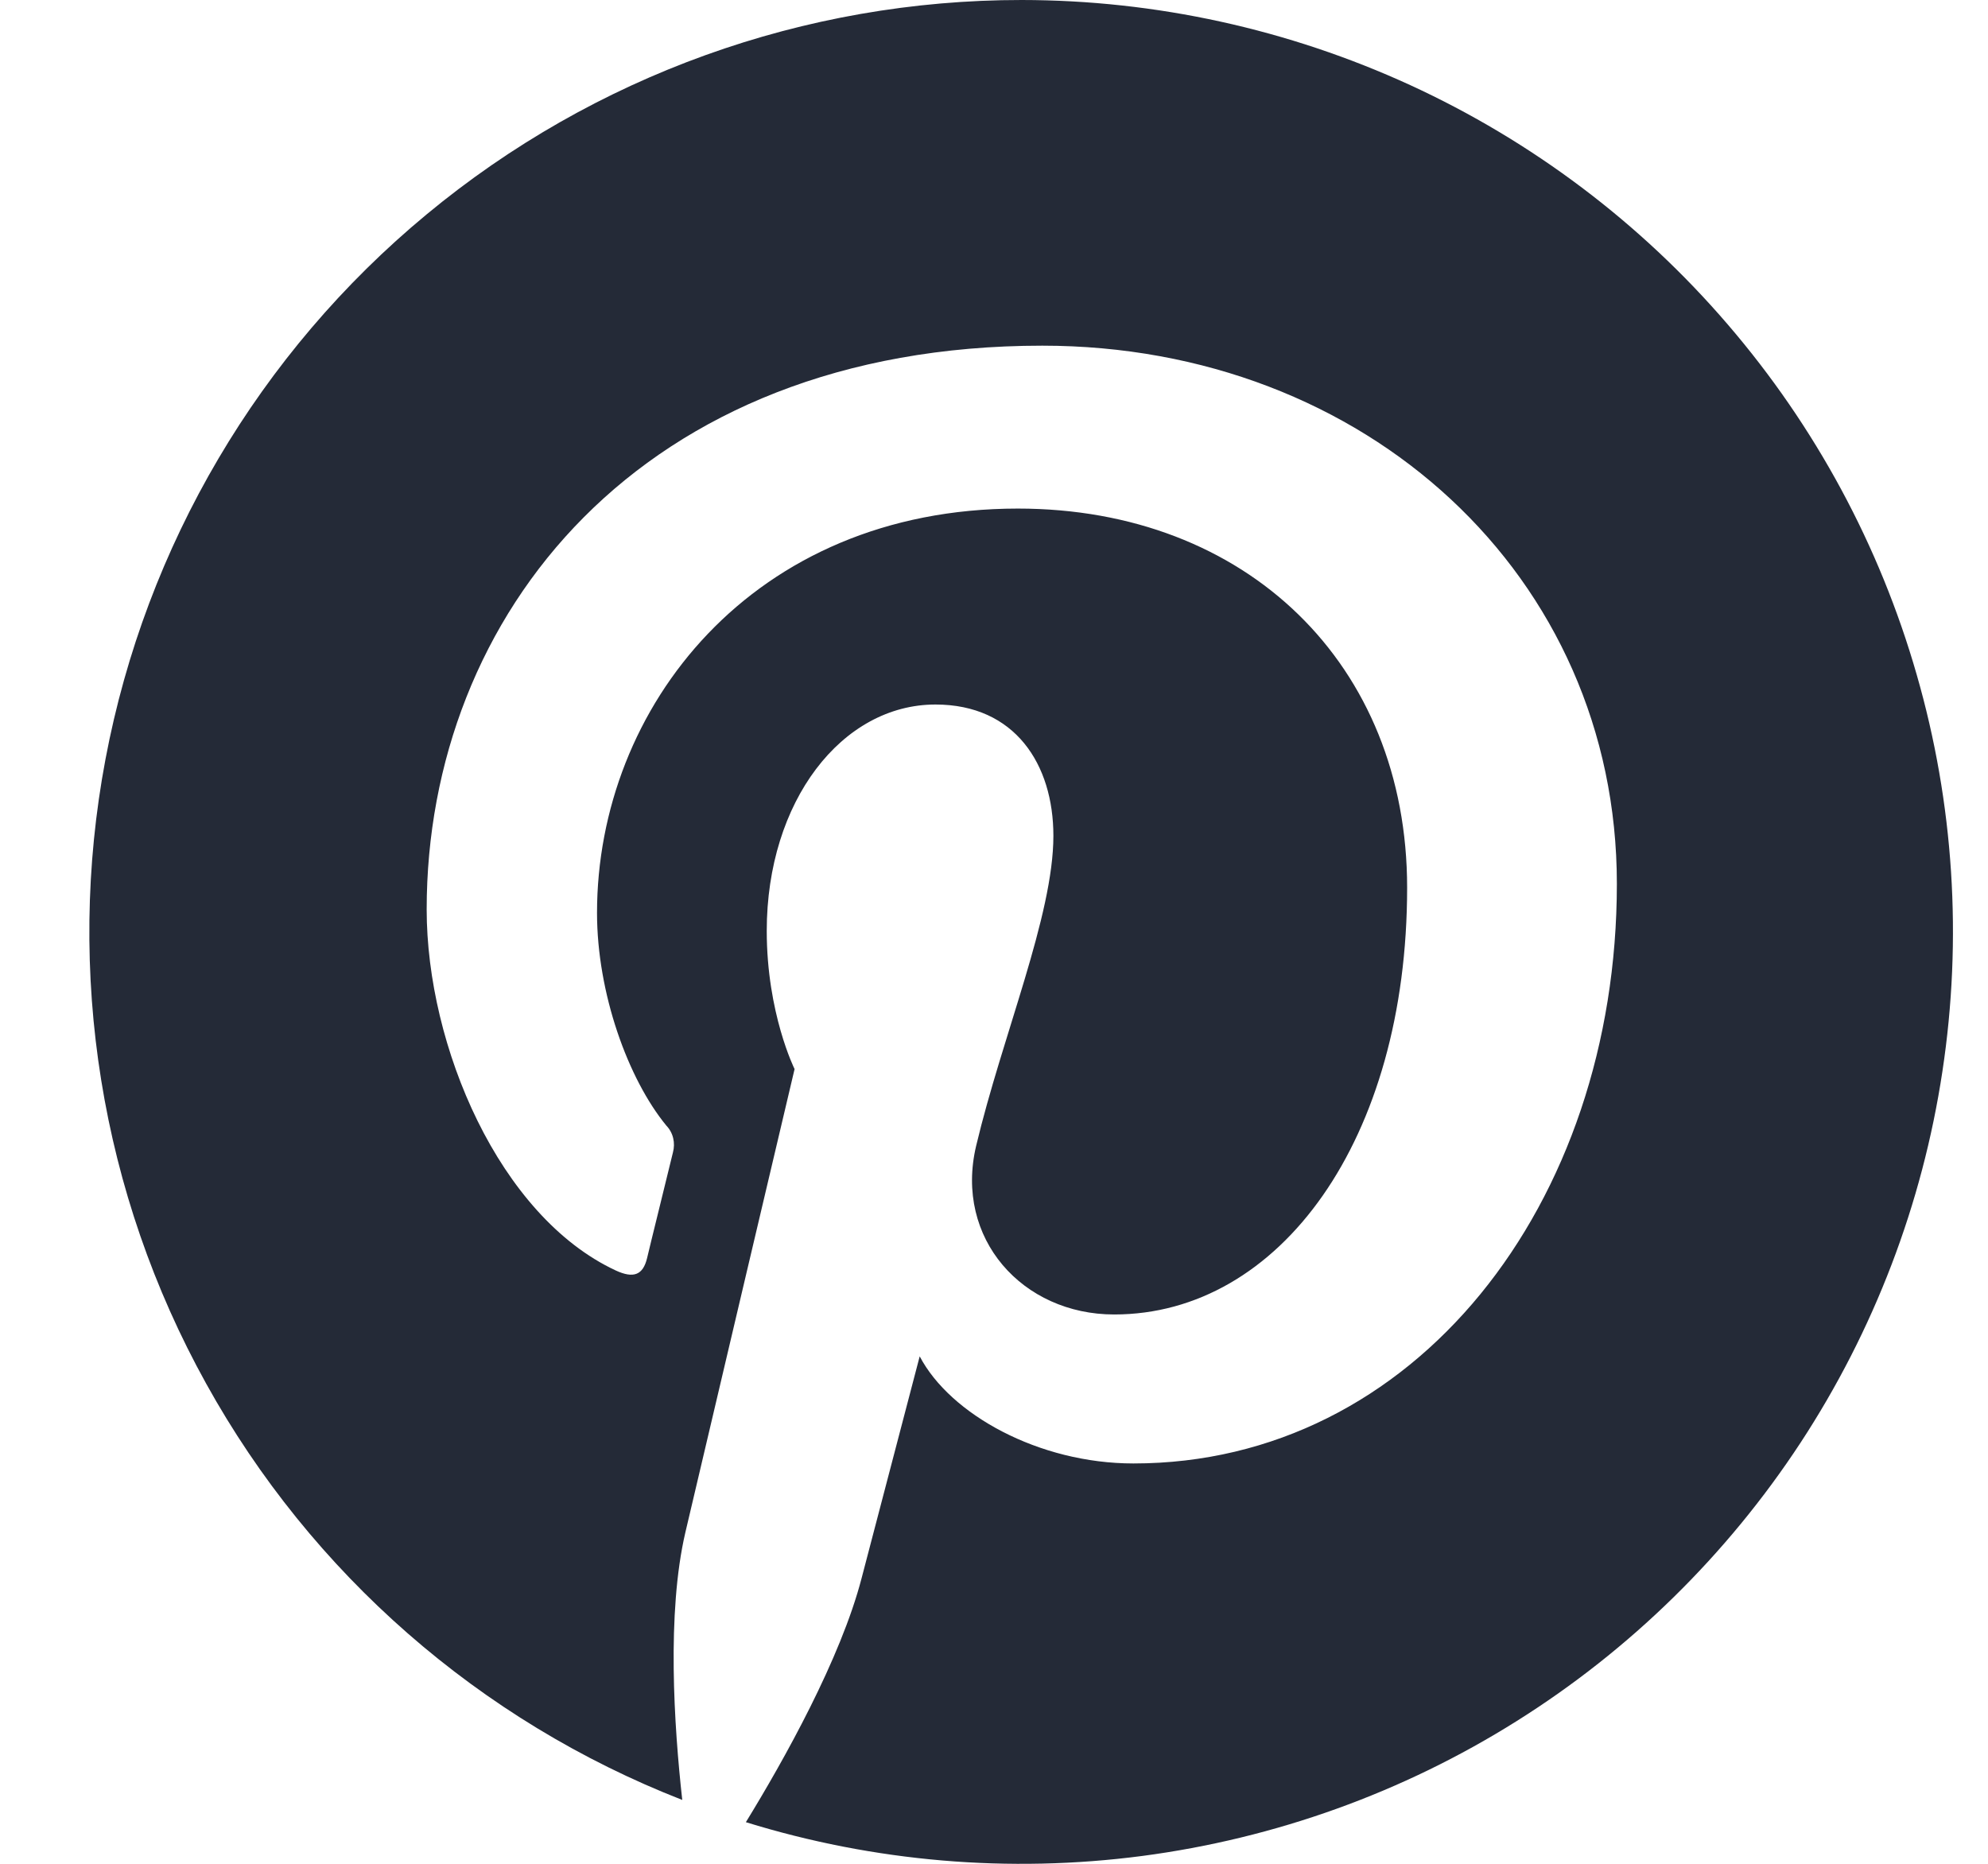 <svg width="16" height="15" viewBox="0 0 16 15" fill="none" xmlns="http://www.w3.org/2000/svg">
<path d="M8.224 1.50957e-06C6.475 -0.001 4.781 0.609 3.434 1.725C2.087 2.84 1.173 4.391 0.849 6.11C0.525 7.828 0.811 9.606 1.659 11.135C2.506 12.665 3.862 13.85 5.491 14.486C5.425 13.893 5.365 12.981 5.516 12.333C5.653 11.747 6.395 8.604 6.395 8.604C6.395 8.604 6.171 8.155 6.171 7.492C6.171 6.448 6.776 5.67 7.529 5.67C8.168 5.67 8.478 6.15 8.478 6.727C8.478 7.37 8.068 8.332 7.856 9.223C7.68 9.969 8.231 10.579 8.967 10.579C10.3 10.579 11.325 9.172 11.325 7.144C11.325 5.348 10.034 4.093 8.192 4.093C6.058 4.093 4.805 5.693 4.805 7.347C4.805 7.992 5.054 8.683 5.363 9.059C5.39 9.087 5.409 9.122 5.418 9.16C5.427 9.198 5.426 9.237 5.416 9.275C5.359 9.511 5.232 10.021 5.208 10.125C5.175 10.262 5.099 10.291 4.956 10.225C4.019 9.789 3.434 8.42 3.434 7.319C3.434 4.954 5.153 2.782 8.389 2.782C10.991 2.782 13.013 4.635 13.013 7.113C13.013 9.697 11.383 11.778 9.122 11.778C8.361 11.778 7.647 11.383 7.402 10.916L6.935 12.699C6.766 13.351 6.308 14.168 6.003 14.665C7.034 14.984 8.122 15.077 9.192 14.937C10.262 14.796 11.29 14.427 12.204 13.853C13.118 13.28 13.898 12.515 14.49 11.613C15.082 10.71 15.472 9.69 15.633 8.623C15.795 7.556 15.725 6.466 15.426 5.429C15.128 4.391 14.61 3.431 13.906 2.612C13.203 1.793 12.331 1.136 11.35 0.685C10.369 0.235 9.303 0.001 8.224 1.50957e-06Z" fill="#242A37"/>
</svg>
